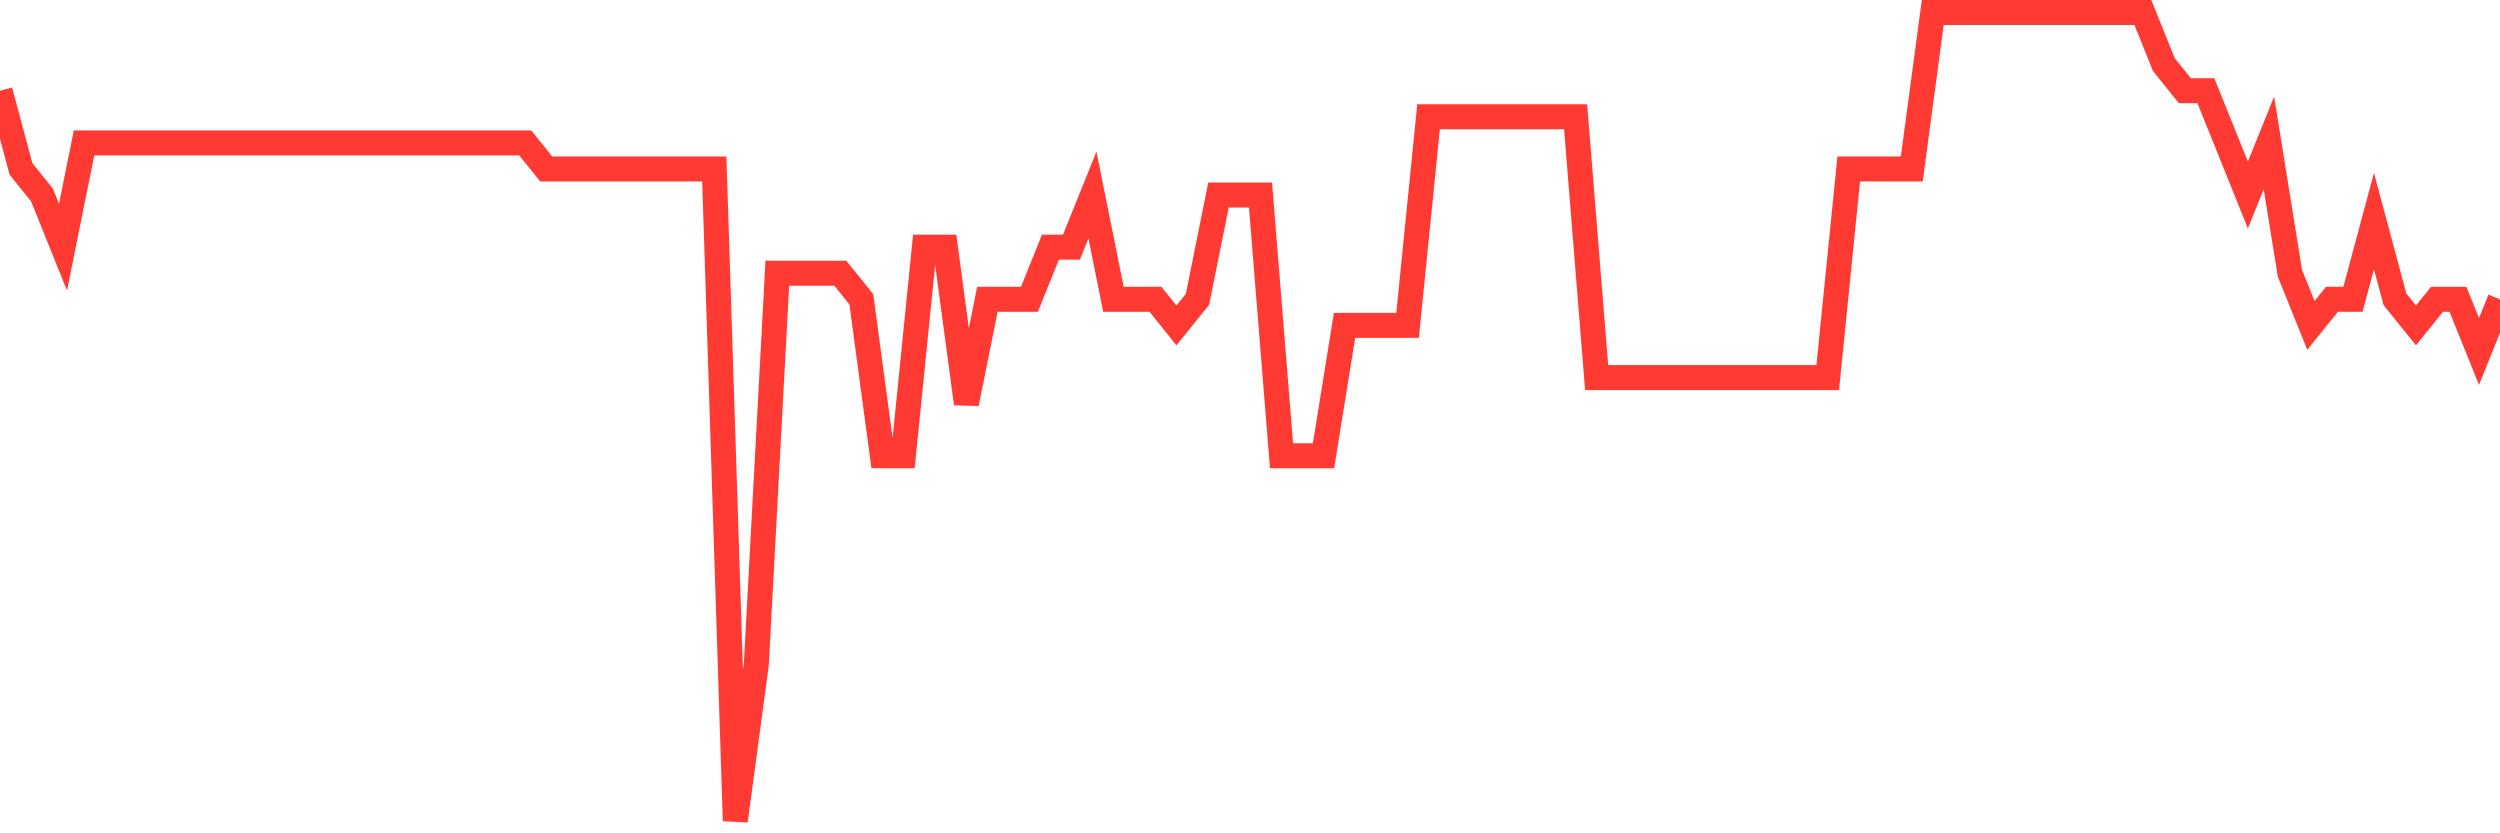 <svg
  xmlns="http://www.w3.org/2000/svg"
  xmlns:xlink="http://www.w3.org/1999/xlink"
  width="120"
  height="40"
  viewBox="0 0 120 40"
  preserveAspectRatio="none"
>
  <polyline
    points="0,4.355 1.008,8.11 2.017,9.361 3.025,11.865 4.034,6.858 5.042,6.858 6.05,6.858 7.059,6.858 8.067,6.858 9.076,6.858 10.084,6.858 11.092,6.858 12.101,6.858 13.109,6.858 14.118,6.858 15.126,6.858 16.134,6.858 17.143,6.858 18.151,6.858 19.16,6.858 20.168,6.858 21.176,6.858 22.185,6.858 23.193,6.858 24.202,6.858 25.21,6.858 26.218,8.11 27.227,8.11 28.235,8.11 29.244,8.11 30.252,8.11 31.261,8.11 32.269,8.11 33.277,8.11 34.286,8.11 35.294,39.4 36.303,31.89 37.311,13.116 38.319,13.116 39.328,13.116 40.336,13.116 41.345,14.368 42.353,21.877 43.361,21.877 44.37,11.865 45.378,11.865 46.387,19.374 47.395,14.368 48.403,14.368 49.412,14.368 50.42,11.865 51.429,11.865 52.437,9.361 53.445,14.368 54.454,14.368 55.462,14.368 56.471,15.619 57.479,14.368 58.487,9.361 59.496,9.361 60.504,9.361 61.513,21.877 62.521,21.877 63.529,21.877 64.538,15.619 65.546,15.619 66.555,15.619 67.563,15.619 68.571,5.606 69.58,5.606 70.588,5.606 71.597,5.606 72.605,5.606 73.613,5.606 74.622,5.606 75.63,5.606 76.639,18.123 77.647,18.123 78.655,18.123 79.664,18.123 80.672,18.123 81.681,18.123 82.689,18.123 83.697,18.123 84.706,18.123 85.714,18.123 86.723,18.123 87.731,18.123 88.739,8.11 89.748,8.11 90.756,8.11 91.765,8.11 92.773,0.6 93.782,0.6 94.79,0.6 95.798,0.6 96.807,0.6 97.815,0.6 98.824,0.6 99.832,0.6 100.84,0.6 101.849,0.6 102.857,0.6 103.866,3.103 104.874,4.355 105.882,4.355 106.891,6.858 107.899,9.361 108.908,6.858 109.916,13.116 110.924,15.619 111.933,14.368 112.941,14.368 113.95,10.613 114.958,14.368 115.966,15.619 116.975,14.368 117.983,14.368 118.992,16.871 120,14.368"
    fill="none"
    stroke="#ff3a33"
    stroke-width="1.2"
  >
  </polyline>
</svg>